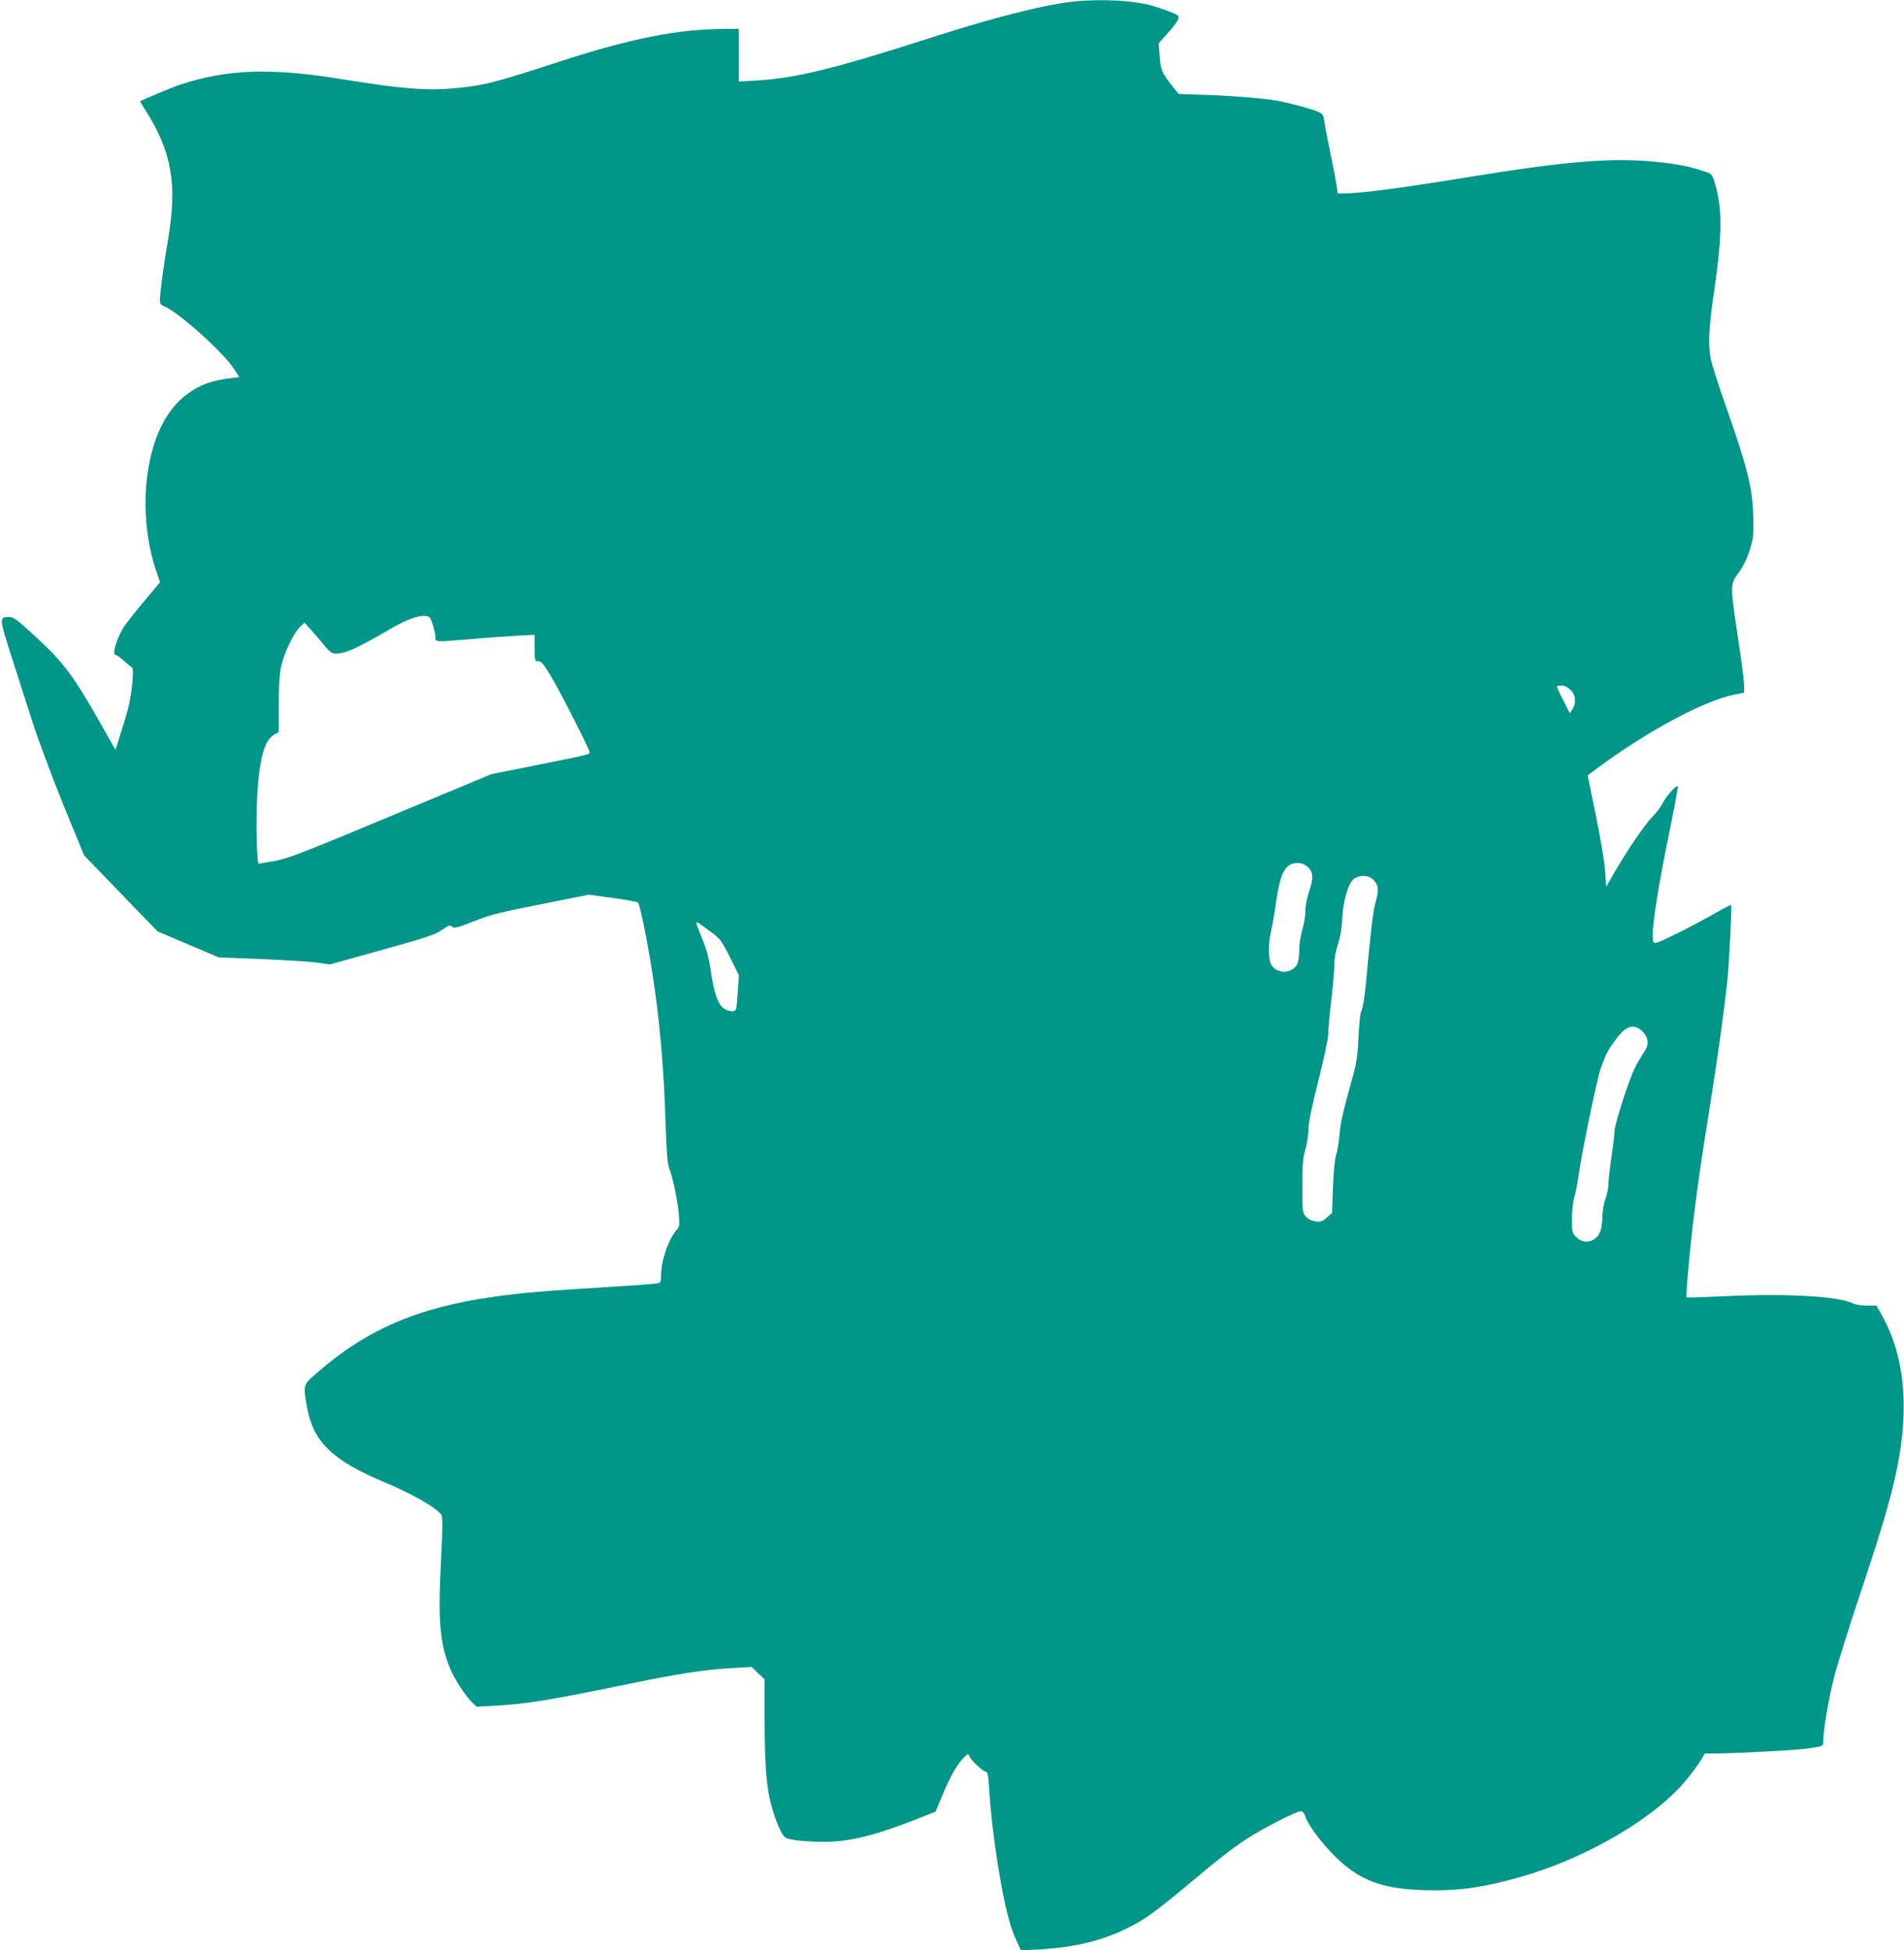 <?xml version="1.0" standalone="no"?>
<!DOCTYPE svg PUBLIC "-//W3C//DTD SVG 20010904//EN"
 "http://www.w3.org/TR/2001/REC-SVG-20010904/DTD/svg10.dtd">
<svg version="1.0" xmlns="http://www.w3.org/2000/svg"
 width="1250pt" height="1280pt" viewBox="0 0 1250 1280"
 preserveAspectRatio="xMidYMid meet">
<g transform="translate(0,1280) scale(0.1,-0.1)"
fill="#009688" stroke="none">
<path d="M7080 12793 c-189 -15 -519 -97 -945 -233 -665 -214 -908 -273 -1173
-289 l-112 -6 0 173 0 172 -88 0 c-310 0 -623 -62 -1106 -220 -408 -133 -486
-153 -679 -170 -178 -16 -351 -2 -737 61 -460 75 -751 65 -1058 -37 -60 -20
-262 -105 -262 -110 0 -2 15 -27 34 -56 174 -274 212 -489 148 -858 -29 -168
-52 -341 -52 -395 0 -18 7 -28 26 -35 93 -36 390 -302 463 -415 l32 -50 -83
-11 c-106 -15 -182 -44 -258 -100 -110 -81 -189 -211 -234 -385 -63 -243 -52
-535 29 -776 l26 -75 -94 -112 c-52 -61 -113 -138 -136 -170 -54 -78 -90 -196
-60 -196 7 0 31 -17 54 -39 23 -21 46 -40 52 -42 15 -6 -1 -172 -27 -274 -12
-44 -35 -122 -52 -173 l-30 -94 -107 189 c-165 291 -234 384 -408 545 -133
123 -152 137 -184 138 -65 0 -64 -7 12 -246 39 -120 102 -318 141 -439 39
-122 131 -368 205 -550 l135 -330 107 -110 c58 -60 167 -173 241 -250 l135
-139 200 -85 200 -85 291 -12 c160 -7 325 -17 365 -24 l74 -11 345 96 c296 83
351 101 393 132 36 25 52 32 60 24 18 -18 37 -13 157 35 98 39 163 56 430 108
l315 63 157 -21 c86 -12 161 -25 167 -31 5 -5 21 -66 35 -135 85 -418 131
-828 145 -1300 7 -209 12 -275 25 -310 25 -65 55 -213 63 -303 5 -69 4 -80
-14 -100 -53 -57 -103 -203 -103 -299 0 -41 -3 -48 -22 -52 -13 -3 -171 -15
-353 -26 -412 -25 -532 -36 -715 -61 -508 -70 -850 -218 -1182 -512 -77 -67
-78 -71 -53 -210 41 -231 163 -351 510 -497 189 -80 329 -160 372 -212 10 -12
10 -74 -2 -309 -20 -393 -7 -535 60 -702 28 -68 101 -180 144 -221 l30 -29
127 7 c202 11 349 35 884 145 311 64 478 90 655 101 l140 8 42 -41 43 -41 0
-262 c0 -268 10 -421 35 -528 19 -82 50 -169 76 -215 20 -36 25 -39 90 -50 37
-6 121 -11 186 -11 174 0 338 41 636 159 l99 39 52 124 c49 118 98 200 144
241 20 18 20 18 26 -1 8 -25 91 -102 109 -102 11 0 16 -27 21 -112 18 -296 85
-724 143 -903 8 -27 27 -74 41 -104 l25 -54 121 7 c288 16 503 81 708 214 41
27 144 108 228 178 227 191 315 260 421 331 108 70 327 183 358 183 13 0 23
-11 31 -34 24 -74 154 -234 260 -321 135 -110 274 -154 512 -162 223 -8 396
16 653 90 434 126 882 391 1083 642 34 41 73 96 88 120 l26 45 61 0 c123 0
514 20 592 30 124 16 125 16 125 50 0 73 34 275 70 417 22 86 101 338 175 559
143 429 201 627 240 819 81 403 48 736 -100 1001 l-36 64 -63 0 c-37 0 -76 6
-94 15 -93 47 -440 66 -846 46 -131 -6 -241 -10 -243 -7 -8 8 27 384 57 609
19 146 30 222 39 282 5 33 14 92 20 130 6 39 24 156 41 260 51 322 87 587 110
795 12 109 31 493 25 499 -3 2 -51 -23 -107 -55 -152 -86 -368 -194 -389 -194
-16 0 -19 8 -19 50 0 89 40 338 106 659 35 173 62 316 59 319 -10 10 -75 -62
-98 -108 -12 -25 -44 -67 -70 -93 -49 -49 -179 -241 -258 -381 l-44 -78 -7
103 c-4 62 -29 211 -61 366 l-54 263 51 38 c330 247 712 453 915 493 l61 12 0
49 c0 27 -18 168 -40 313 -52 344 -52 349 4 425 40 54 72 130 91 215 12 52 6
230 -9 322 -23 131 -64 268 -165 555 -49 140 -94 281 -100 313 -18 99 -13 206
26 468 51 355 51 530 -3 699 -14 43 -19 48 -62 62 -97 32 -171 47 -297 61
-295 33 -601 9 -1270 -100 -442 -72 -687 -104 -802 -105 l-41 0 -7 53 c-4 28
-22 122 -40 207 -18 85 -36 179 -40 208 -7 51 -9 54 -49 71 -36 16 -145 45
-241 66 -75 16 -278 34 -464 41 l-203 7 -45 56 c-65 82 -73 103 -80 195 l-6
82 58 65 c69 77 85 106 64 120 -22 14 -118 49 -178 65 -115 30 -301 40 -471
27z m-4239 -4093 c10 -30 18 -67 18 -82 1 -34 -10 -33 236 -13 99 9 233 18
298 22 l117 6 0 -87 c0 -84 1 -86 24 -86 19 0 34 -18 82 -97 65 -109 254 -480
254 -499 0 -17 12 -14 -340 -85 l-305 -61 -660 -275 c-577 -241 -673 -278
-760 -294 -55 -10 -103 -19 -106 -19 -14 0 -20 294 -10 455 16 245 47 357 112
393 l29 17 0 177 c0 118 5 201 15 250 18 87 81 221 124 262 l30 29 48 -53 c26
-30 66 -75 87 -102 32 -39 45 -48 71 -48 64 0 141 35 360 163 97 57 179 88
224 84 32 -2 35 -6 52 -57z m7470 -429 c34 -34 39 -86 12 -127 l-17 -26 -42
83 c-24 46 -43 87 -43 92 -1 4 13 7 30 7 20 0 40 -10 60 -29z m-1724 -1163
c35 -33 37 -73 8 -157 -15 -46 -25 -97 -25 -132 0 -31 -9 -86 -20 -121 -11
-36 -20 -91 -20 -131 0 -39 -6 -80 -14 -96 -35 -66 -137 -66 -172 0 -18 36
-18 136 1 219 9 36 21 110 29 165 24 176 51 249 100 271 39 17 83 10 113 -18z
m428 -82 c36 -36 39 -66 16 -148 -18 -67 -30 -168 -65 -548 -7 -74 -19 -146
-26 -160 -9 -16 -17 -78 -21 -175 -5 -112 -13 -173 -32 -240 -73 -263 -87
-325 -93 -404 -4 -47 -13 -106 -22 -131 -9 -28 -17 -108 -21 -213 l-6 -169
-34 -30 c-29 -26 -39 -30 -75 -25 -27 4 -49 15 -63 32 -22 25 -23 34 -23 198
0 142 3 184 20 242 11 38 20 98 20 131 0 43 20 141 65 319 38 150 65 278 65
308 0 29 9 129 20 222 11 94 20 198 20 233 0 40 9 90 24 135 16 48 25 104 28
167 6 117 39 231 75 260 37 29 97 27 128 -4z m-4351 -341 c64 -47 72 -57 128
-168 l59 -119 -8 -116 c-8 -115 -8 -117 -33 -120 -14 -1 -39 6 -56 17 -40 25
-68 105 -88 251 -10 71 -26 133 -49 190 -19 47 -38 96 -42 109 -8 28 -7 27 89
-44z m6116 -652 c19 -17 33 -41 36 -63 5 -30 -2 -46 -44 -111 -38 -58 -63
-116 -111 -260 -33 -101 -61 -200 -61 -221 0 -20 -9 -96 -20 -170 -11 -73 -20
-153 -20 -178 0 -25 -9 -70 -20 -100 -11 -30 -20 -80 -20 -110 0 -30 -5 -72
-10 -92 -22 -78 -106 -103 -161 -49 -28 28 -29 33 -29 118 0 49 7 113 15 143
9 30 20 85 25 121 25 178 124 658 150 730 37 99 48 120 100 189 65 87 115 102
170 53z"/>
</g>
</svg>
